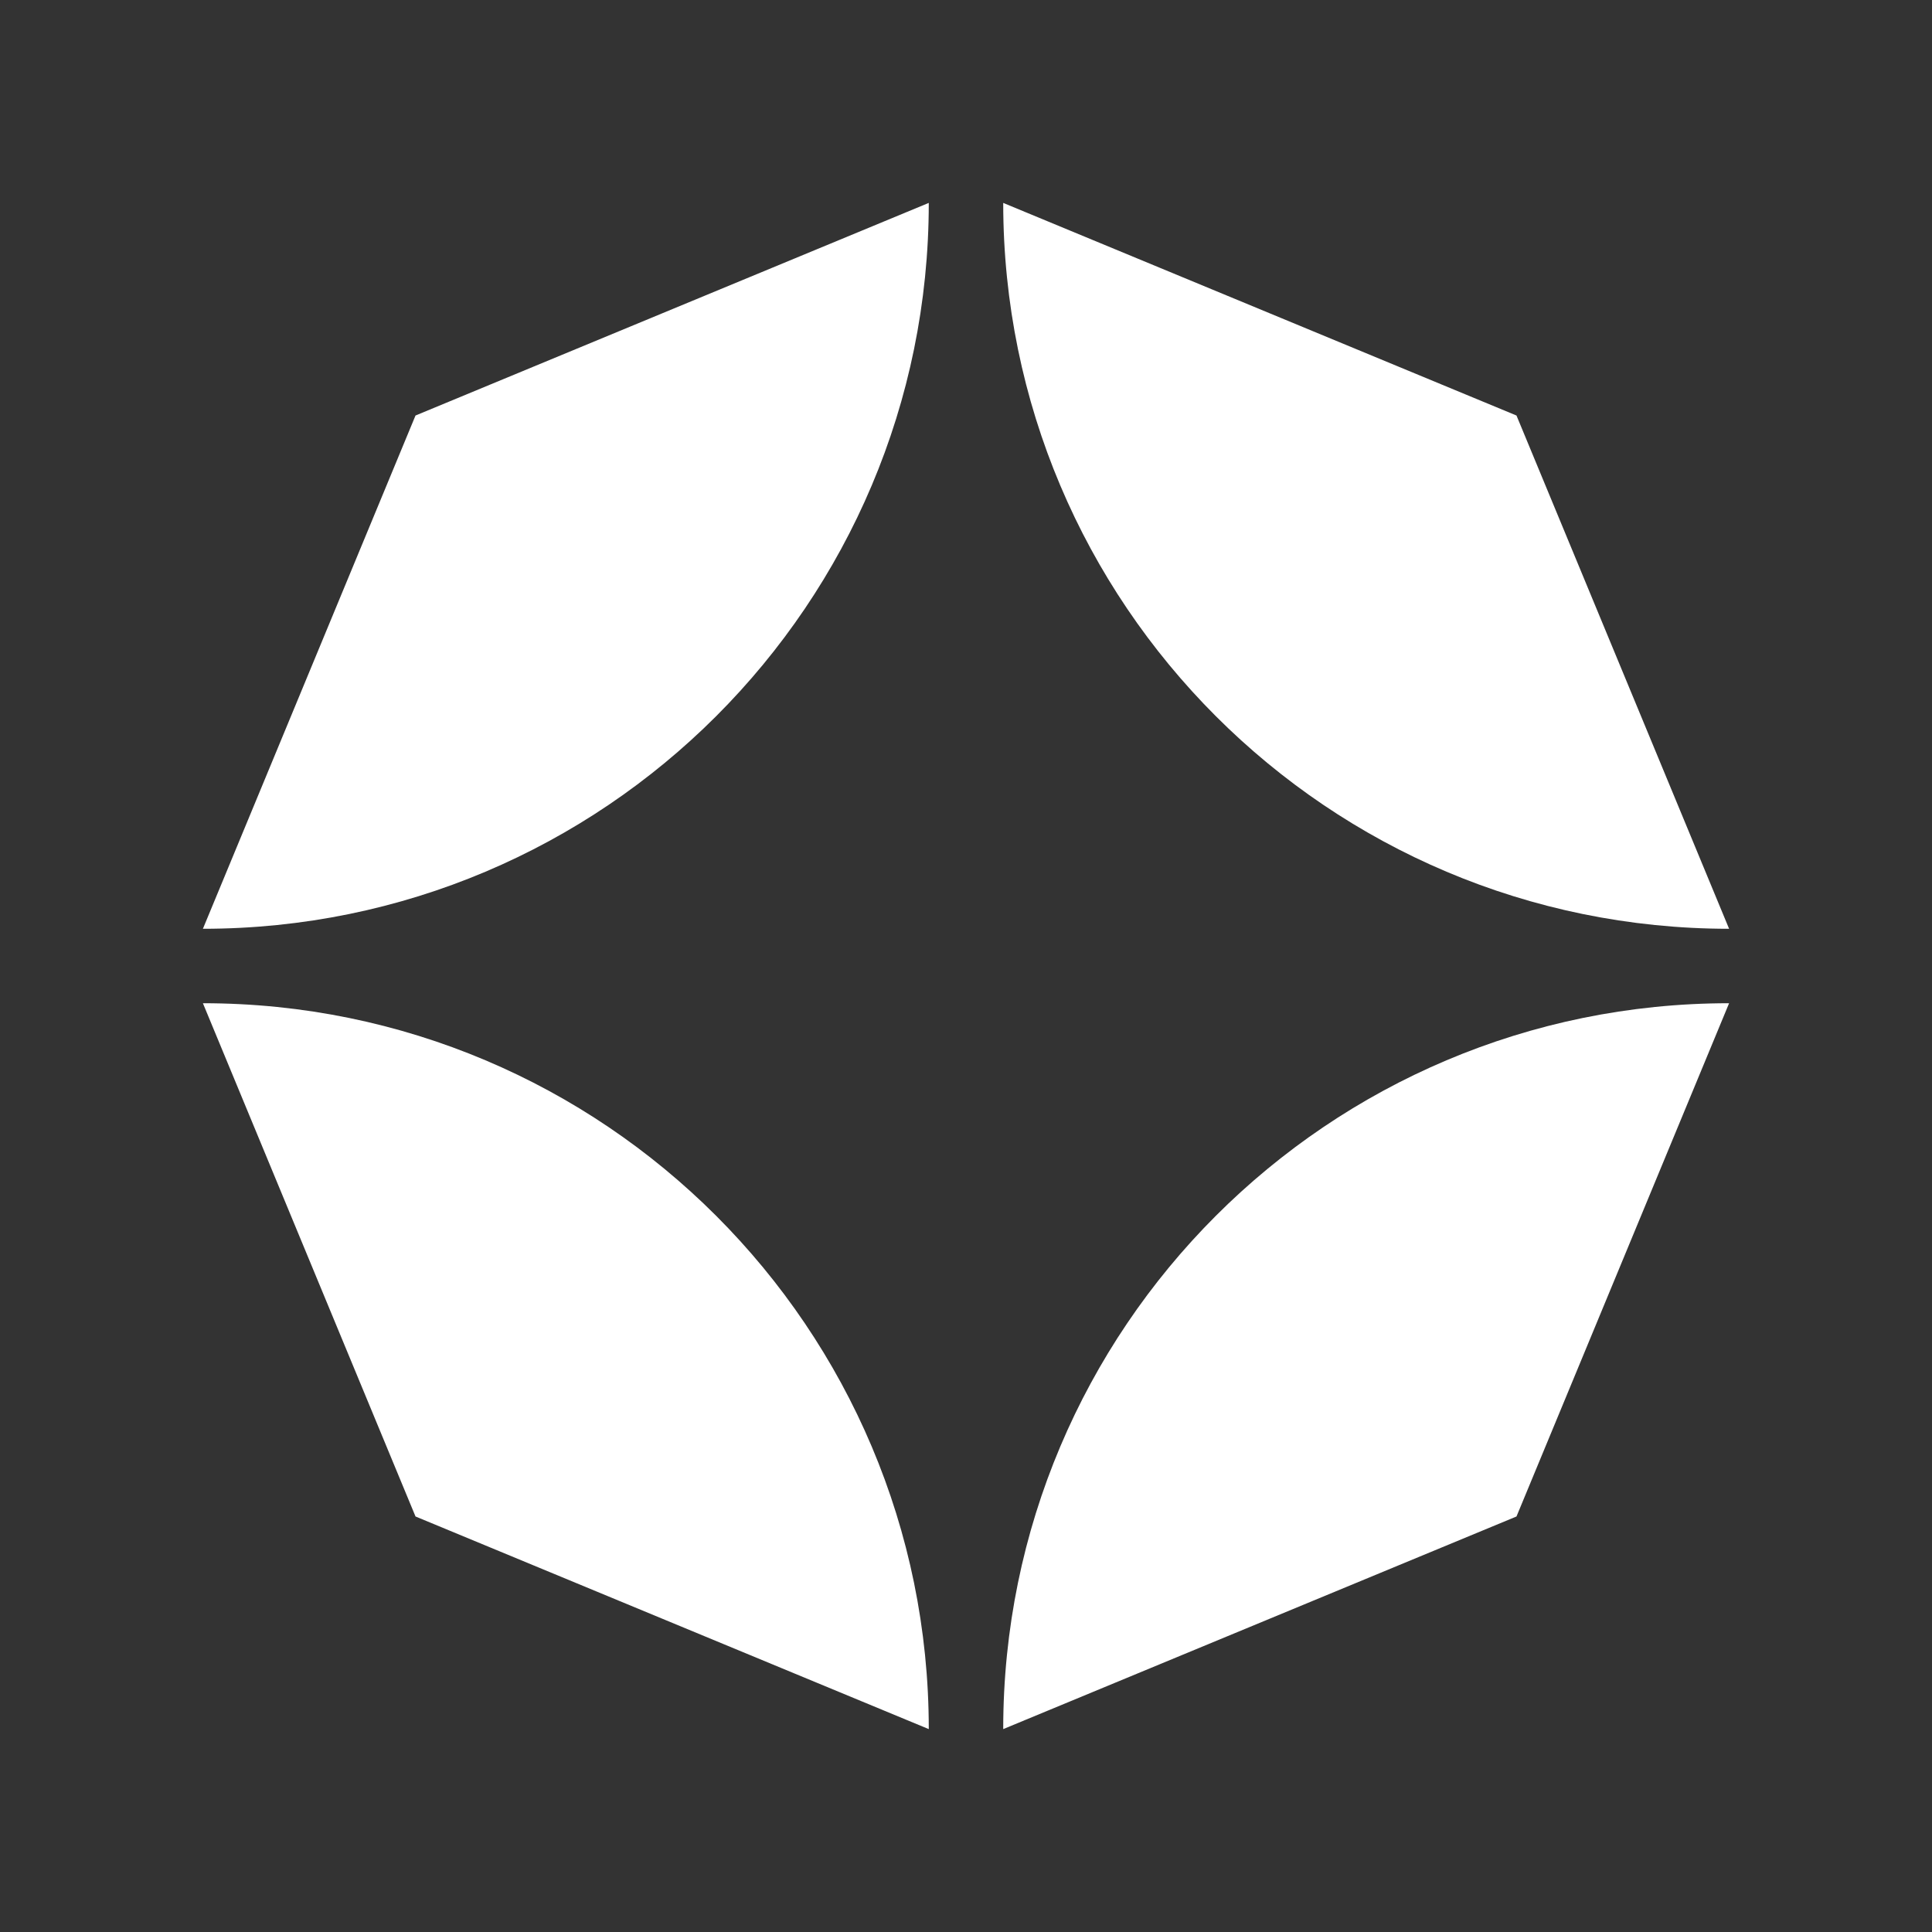 <svg width="438" height="438" viewBox="0 0 438 438" fill="none" xmlns="http://www.w3.org/2000/svg">
<rect x="0" y="0" width="438" height="438" fill="#333333" stroke="none"/>
<path d="M46 227.44C136.885 227.441 210.561 301.117 210.561 392.002L94.2 343.801L46 227.44ZM343.8 343.801L227.438 392.001C227.439 301.117 301.116 227.44 392 227.44L343.8 343.801ZM210.561 46C210.561 136.885 136.885 210.561 46 210.562L94.2 94.201L210.561 46ZM343.8 94.201L392 210.562C301.116 210.562 227.439 136.885 227.438 46.001L343.8 94.201Z" fill="white"/>
</svg>
